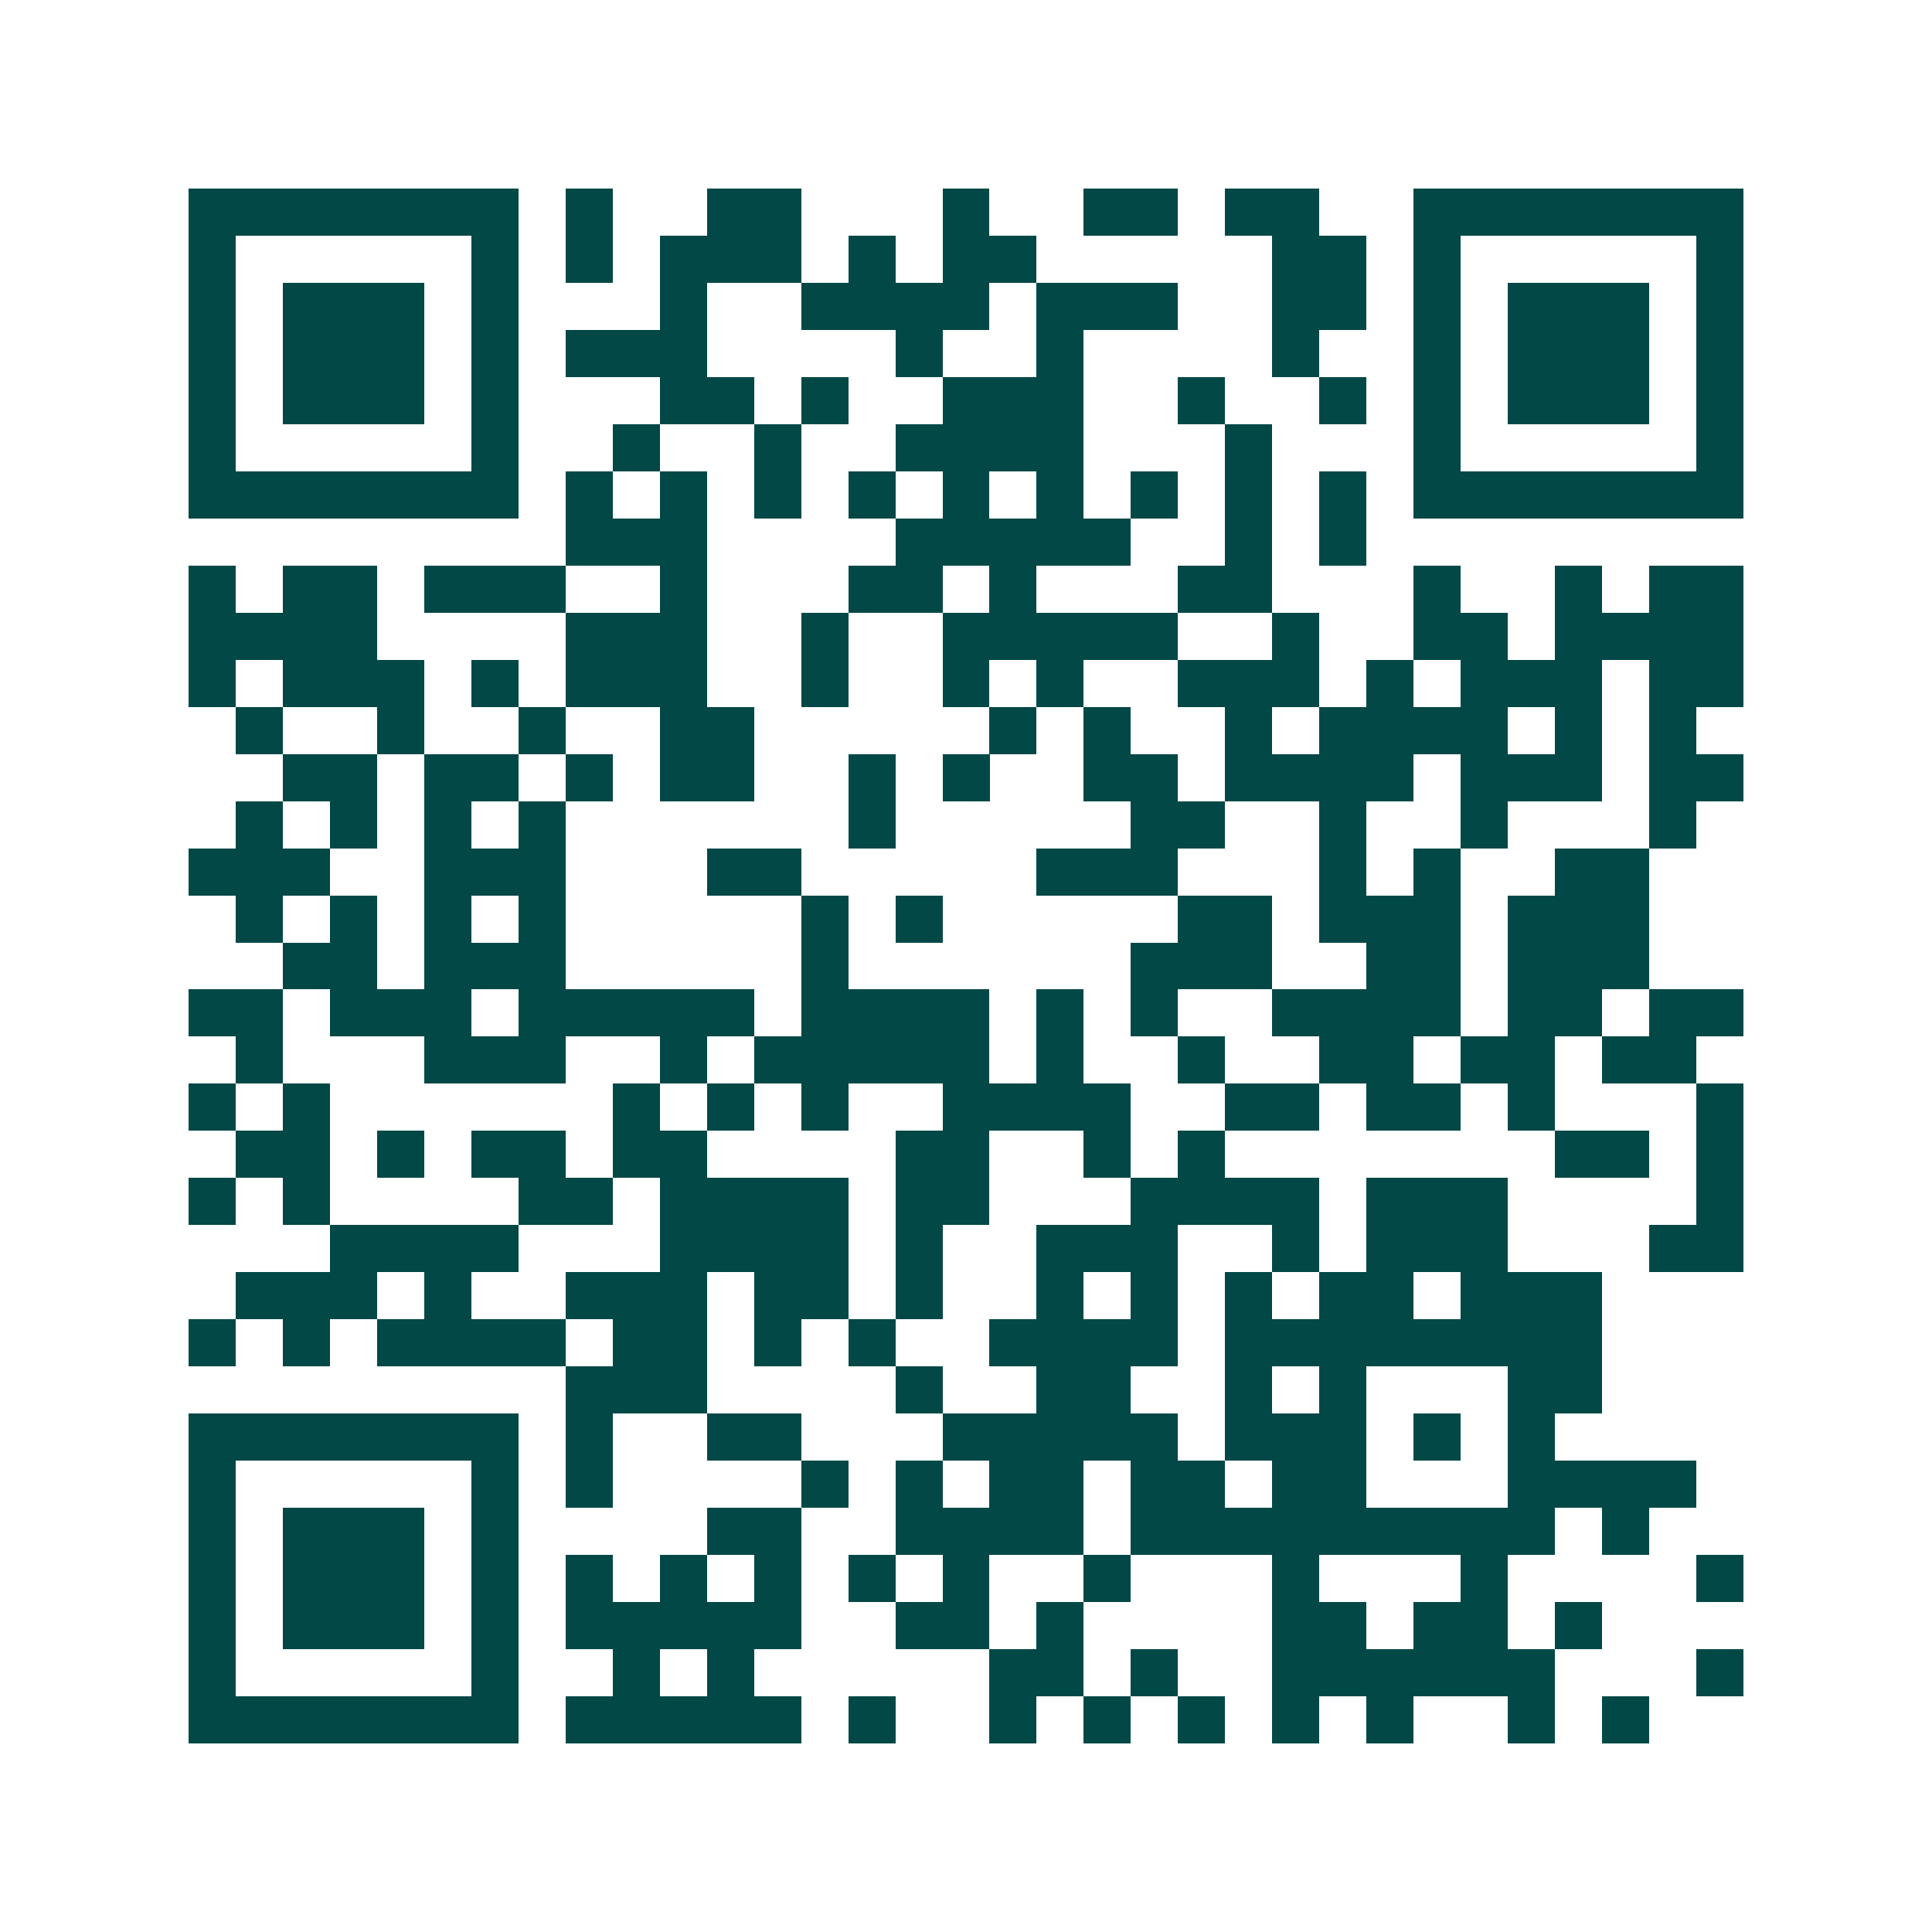 <svg xmlns="http://www.w3.org/2000/svg" width="200" height="200" viewBox="0 0 41 41" shape-rendering="crispEdges"><path fill="#ffffff" d="M0 0h41v41H0z"/><path stroke="#014847" d="M4 4.5h7m1 0h1m2 0h2m3 0h1m2 0h2m1 0h2m2 0h7M4 5.5h1m5 0h1m1 0h1m1 0h3m1 0h1m1 0h2m5 0h2m1 0h1m5 0h1M4 6.5h1m1 0h3m1 0h1m3 0h1m2 0h4m1 0h3m2 0h2m1 0h1m1 0h3m1 0h1M4 7.5h1m1 0h3m1 0h1m1 0h3m4 0h1m2 0h1m4 0h1m2 0h1m1 0h3m1 0h1M4 8.5h1m1 0h3m1 0h1m3 0h2m1 0h1m2 0h3m2 0h1m2 0h1m1 0h1m1 0h3m1 0h1M4 9.5h1m5 0h1m2 0h1m2 0h1m2 0h4m3 0h1m3 0h1m5 0h1M4 10.5h7m1 0h1m1 0h1m1 0h1m1 0h1m1 0h1m1 0h1m1 0h1m1 0h1m1 0h1m1 0h7M12 11.5h3m4 0h5m2 0h1m1 0h1M4 12.5h1m1 0h2m1 0h3m2 0h1m3 0h2m1 0h1m3 0h2m3 0h1m2 0h1m1 0h2M4 13.5h4m4 0h3m2 0h1m2 0h5m2 0h1m2 0h2m1 0h4M4 14.5h1m1 0h3m1 0h1m1 0h3m2 0h1m2 0h1m1 0h1m2 0h3m1 0h1m1 0h3m1 0h2M5 15.5h1m2 0h1m2 0h1m2 0h2m5 0h1m1 0h1m2 0h1m1 0h4m1 0h1m1 0h1M6 16.5h2m1 0h2m1 0h1m1 0h2m2 0h1m1 0h1m2 0h2m1 0h4m1 0h3m1 0h2M5 17.5h1m1 0h1m1 0h1m1 0h1m6 0h1m5 0h2m2 0h1m2 0h1m3 0h1M4 18.5h3m2 0h3m3 0h2m5 0h3m3 0h1m1 0h1m2 0h2M5 19.5h1m1 0h1m1 0h1m1 0h1m5 0h1m1 0h1m5 0h2m1 0h3m1 0h3M6 20.5h2m1 0h3m5 0h1m6 0h3m2 0h2m1 0h3M4 21.5h2m1 0h3m1 0h5m1 0h4m1 0h1m1 0h1m2 0h4m1 0h2m1 0h2M5 22.5h1m3 0h3m2 0h1m1 0h5m1 0h1m2 0h1m2 0h2m1 0h2m1 0h2M4 23.5h1m1 0h1m6 0h1m1 0h1m1 0h1m2 0h4m2 0h2m1 0h2m1 0h1m3 0h1M5 24.5h2m1 0h1m1 0h2m1 0h2m4 0h2m2 0h1m1 0h1m7 0h2m1 0h1M4 25.5h1m1 0h1m4 0h2m1 0h4m1 0h2m3 0h4m1 0h3m4 0h1M7 26.5h4m3 0h4m1 0h1m2 0h3m2 0h1m1 0h3m3 0h2M5 27.5h3m1 0h1m2 0h3m1 0h2m1 0h1m2 0h1m1 0h1m1 0h1m1 0h2m1 0h3M4 28.5h1m1 0h1m1 0h4m1 0h2m1 0h1m1 0h1m2 0h4m1 0h8M12 29.5h3m4 0h1m2 0h2m2 0h1m1 0h1m3 0h2M4 30.5h7m1 0h1m2 0h2m3 0h5m1 0h3m1 0h1m1 0h1M4 31.5h1m5 0h1m1 0h1m4 0h1m1 0h1m1 0h2m1 0h2m1 0h2m3 0h4M4 32.5h1m1 0h3m1 0h1m4 0h2m2 0h4m1 0h9m1 0h1M4 33.5h1m1 0h3m1 0h1m1 0h1m1 0h1m1 0h1m1 0h1m1 0h1m2 0h1m3 0h1m3 0h1m4 0h1M4 34.5h1m1 0h3m1 0h1m1 0h5m2 0h2m1 0h1m4 0h2m1 0h2m1 0h1M4 35.5h1m5 0h1m2 0h1m1 0h1m5 0h2m1 0h1m2 0h6m3 0h1M4 36.5h7m1 0h5m1 0h1m2 0h1m1 0h1m1 0h1m1 0h1m1 0h1m2 0h1m1 0h1"/></svg>

